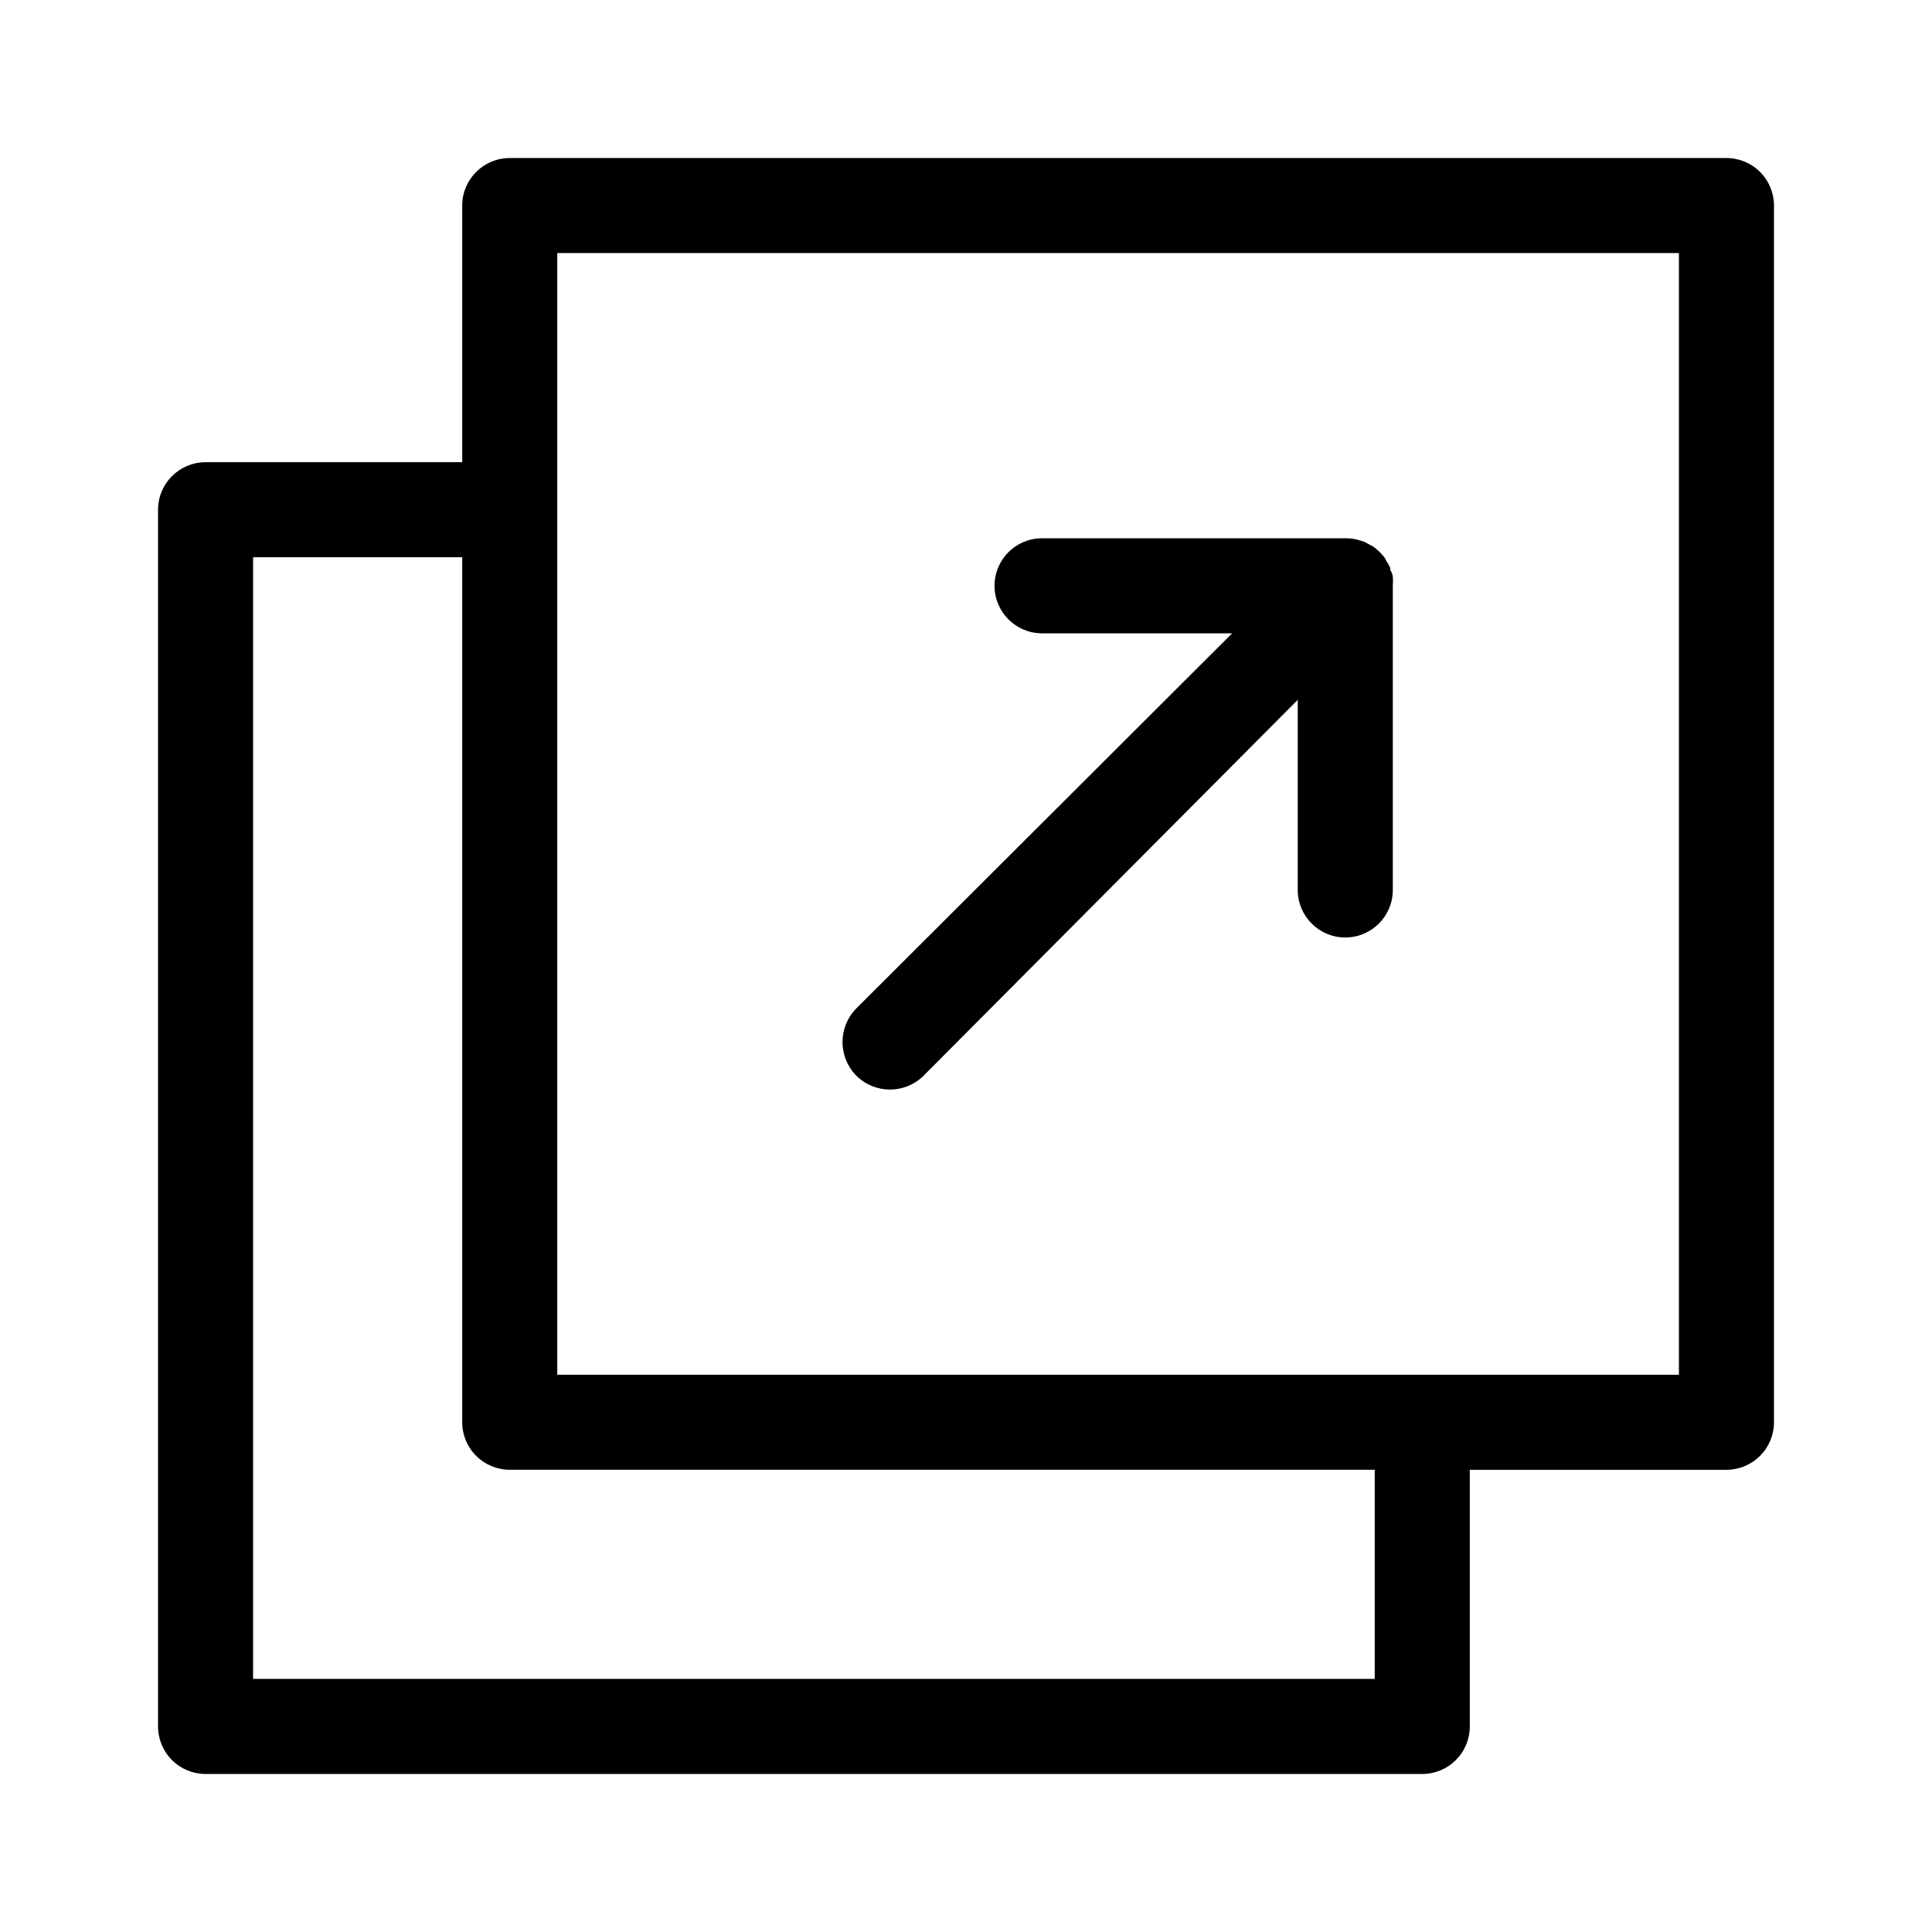 <?xml version="1.0" encoding="UTF-8"?>
<!-- Uploaded to: ICON Repo, www.svgrepo.com, Generator: ICON Repo Mixer Tools -->
<svg fill="#000000" width="800px" height="800px" version="1.1" viewBox="144 144 512 512" xmlns="http://www.w3.org/2000/svg">
 <path d="m198.48 614.12h322.44c3.34 0 6.543-1.328 8.906-3.688 2.359-2.363 3.688-5.566 3.688-8.906v-68.016h68.016c3.34 0 6.543-1.328 8.906-3.688 2.359-2.363 3.688-5.566 3.688-8.906v-322.44c0-3.344-1.328-6.547-3.688-8.906-2.363-2.363-5.566-3.691-8.906-3.691h-322.44c-6.957 0-12.598 5.641-12.598 12.598v68.012h-68.012c-6.957 0-12.598 5.641-12.598 12.598v322.44c0 3.34 1.328 6.543 3.691 8.906 2.359 2.359 5.562 3.688 8.906 3.688zm93.203-403.05h297.25v297.25h-297.25zm-80.609 80.609h55.418v229.23c0 3.34 1.328 6.543 3.691 8.906 2.359 2.359 5.562 3.688 8.906 3.688h229.23v55.418h-297.25zm159.86 137.39c-4.879-4.941-4.879-12.891 0-17.832l99.602-99.402h-50.379c-6.957 0-12.598-5.641-12.598-12.594 0-6.957 5.641-12.598 12.598-12.598h80.609c0.828 0.012 1.652 0.094 2.469 0.254l1.109 0.301 1.258 0.402 1.211 0.656 0.957 0.504h-0.004c1.375 0.922 2.559 2.102 3.477 3.477 0 0.301 0.301 0.656 0.504 0.957l0.656 1.211c0 0.402 0 0.855 0.402 1.258 0.133 0.359 0.23 0.73 0.305 1.109 0.074 0.82 0.074 1.645 0 2.469v80.609c0 6.953-5.641 12.594-12.598 12.594-6.957 0-12.594-5.641-12.594-12.594v-50.383l-99.152 99.602c-4.93 4.906-12.898 4.906-17.832 0z"/>
</svg>